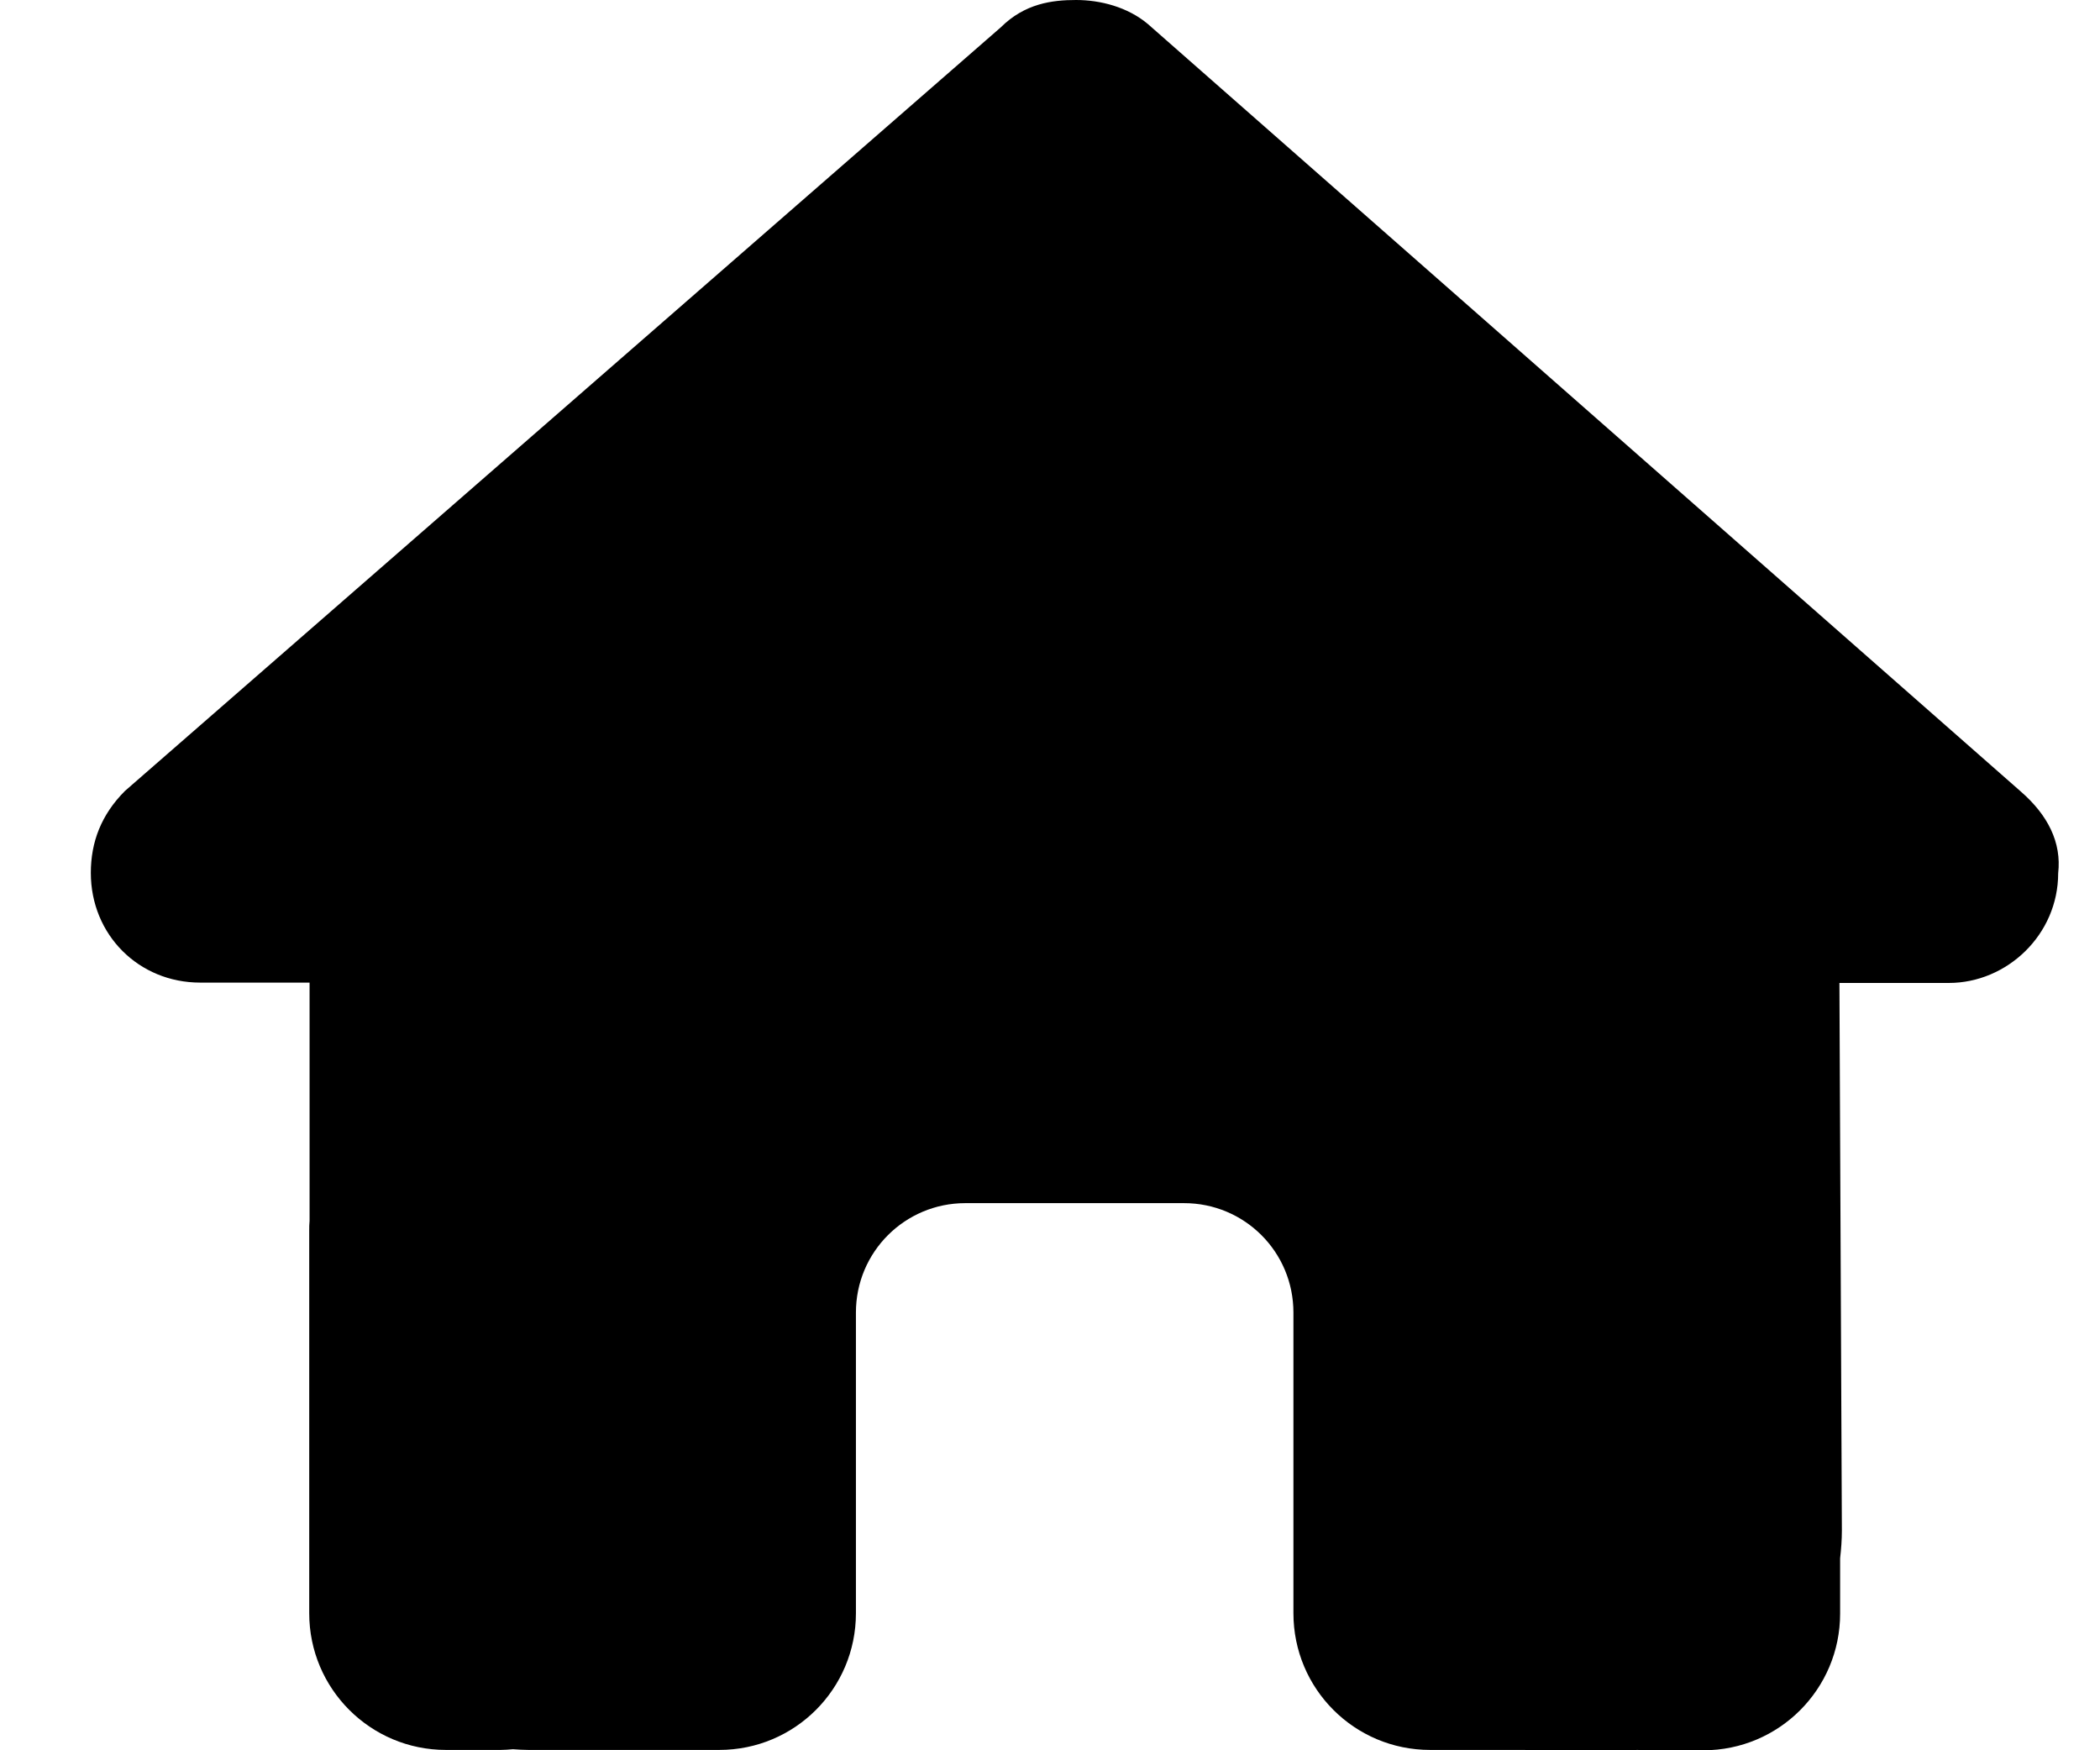 <svg width="12" height="10" viewBox="0 0 12 10" fill="none" xmlns="http://www.w3.org/2000/svg">
<path d="M11.761 4.989C11.761 5.341 11.468 5.616 11.136 5.616H10.511L10.525 8.744C10.525 8.797 10.521 8.85 10.515 8.903V9.219C10.515 9.65 10.166 10 9.734 10H9.422C9.4 10 9.379 10 9.357 9.998C9.33 10 9.303 10 9.275 10L8.641 9.998H8.172C7.74 9.998 7.391 9.649 7.391 9.217V8.748V7.499C7.391 7.153 7.112 6.874 6.766 6.874H5.516C5.171 6.874 4.891 7.153 4.891 7.499V8.748V9.217C4.891 9.649 4.542 9.998 4.11 9.998H3.642H3.019C2.989 9.998 2.96 9.996 2.931 9.994C2.907 9.996 2.884 9.998 2.861 9.998H2.548C2.117 9.998 1.767 9.649 1.767 9.217V7.03C1.767 7.012 1.767 6.993 1.769 6.975V5.614H1.144C0.793 5.614 0.519 5.341 0.519 4.987C0.519 4.812 0.578 4.655 0.714 4.519L5.719 0.156C5.856 0.02 6.012 0 6.149 0C6.286 0 6.442 0.039 6.559 0.137L11.546 4.521C11.703 4.657 11.781 4.814 11.761 4.989Z" fill="black"/>
</svg>
